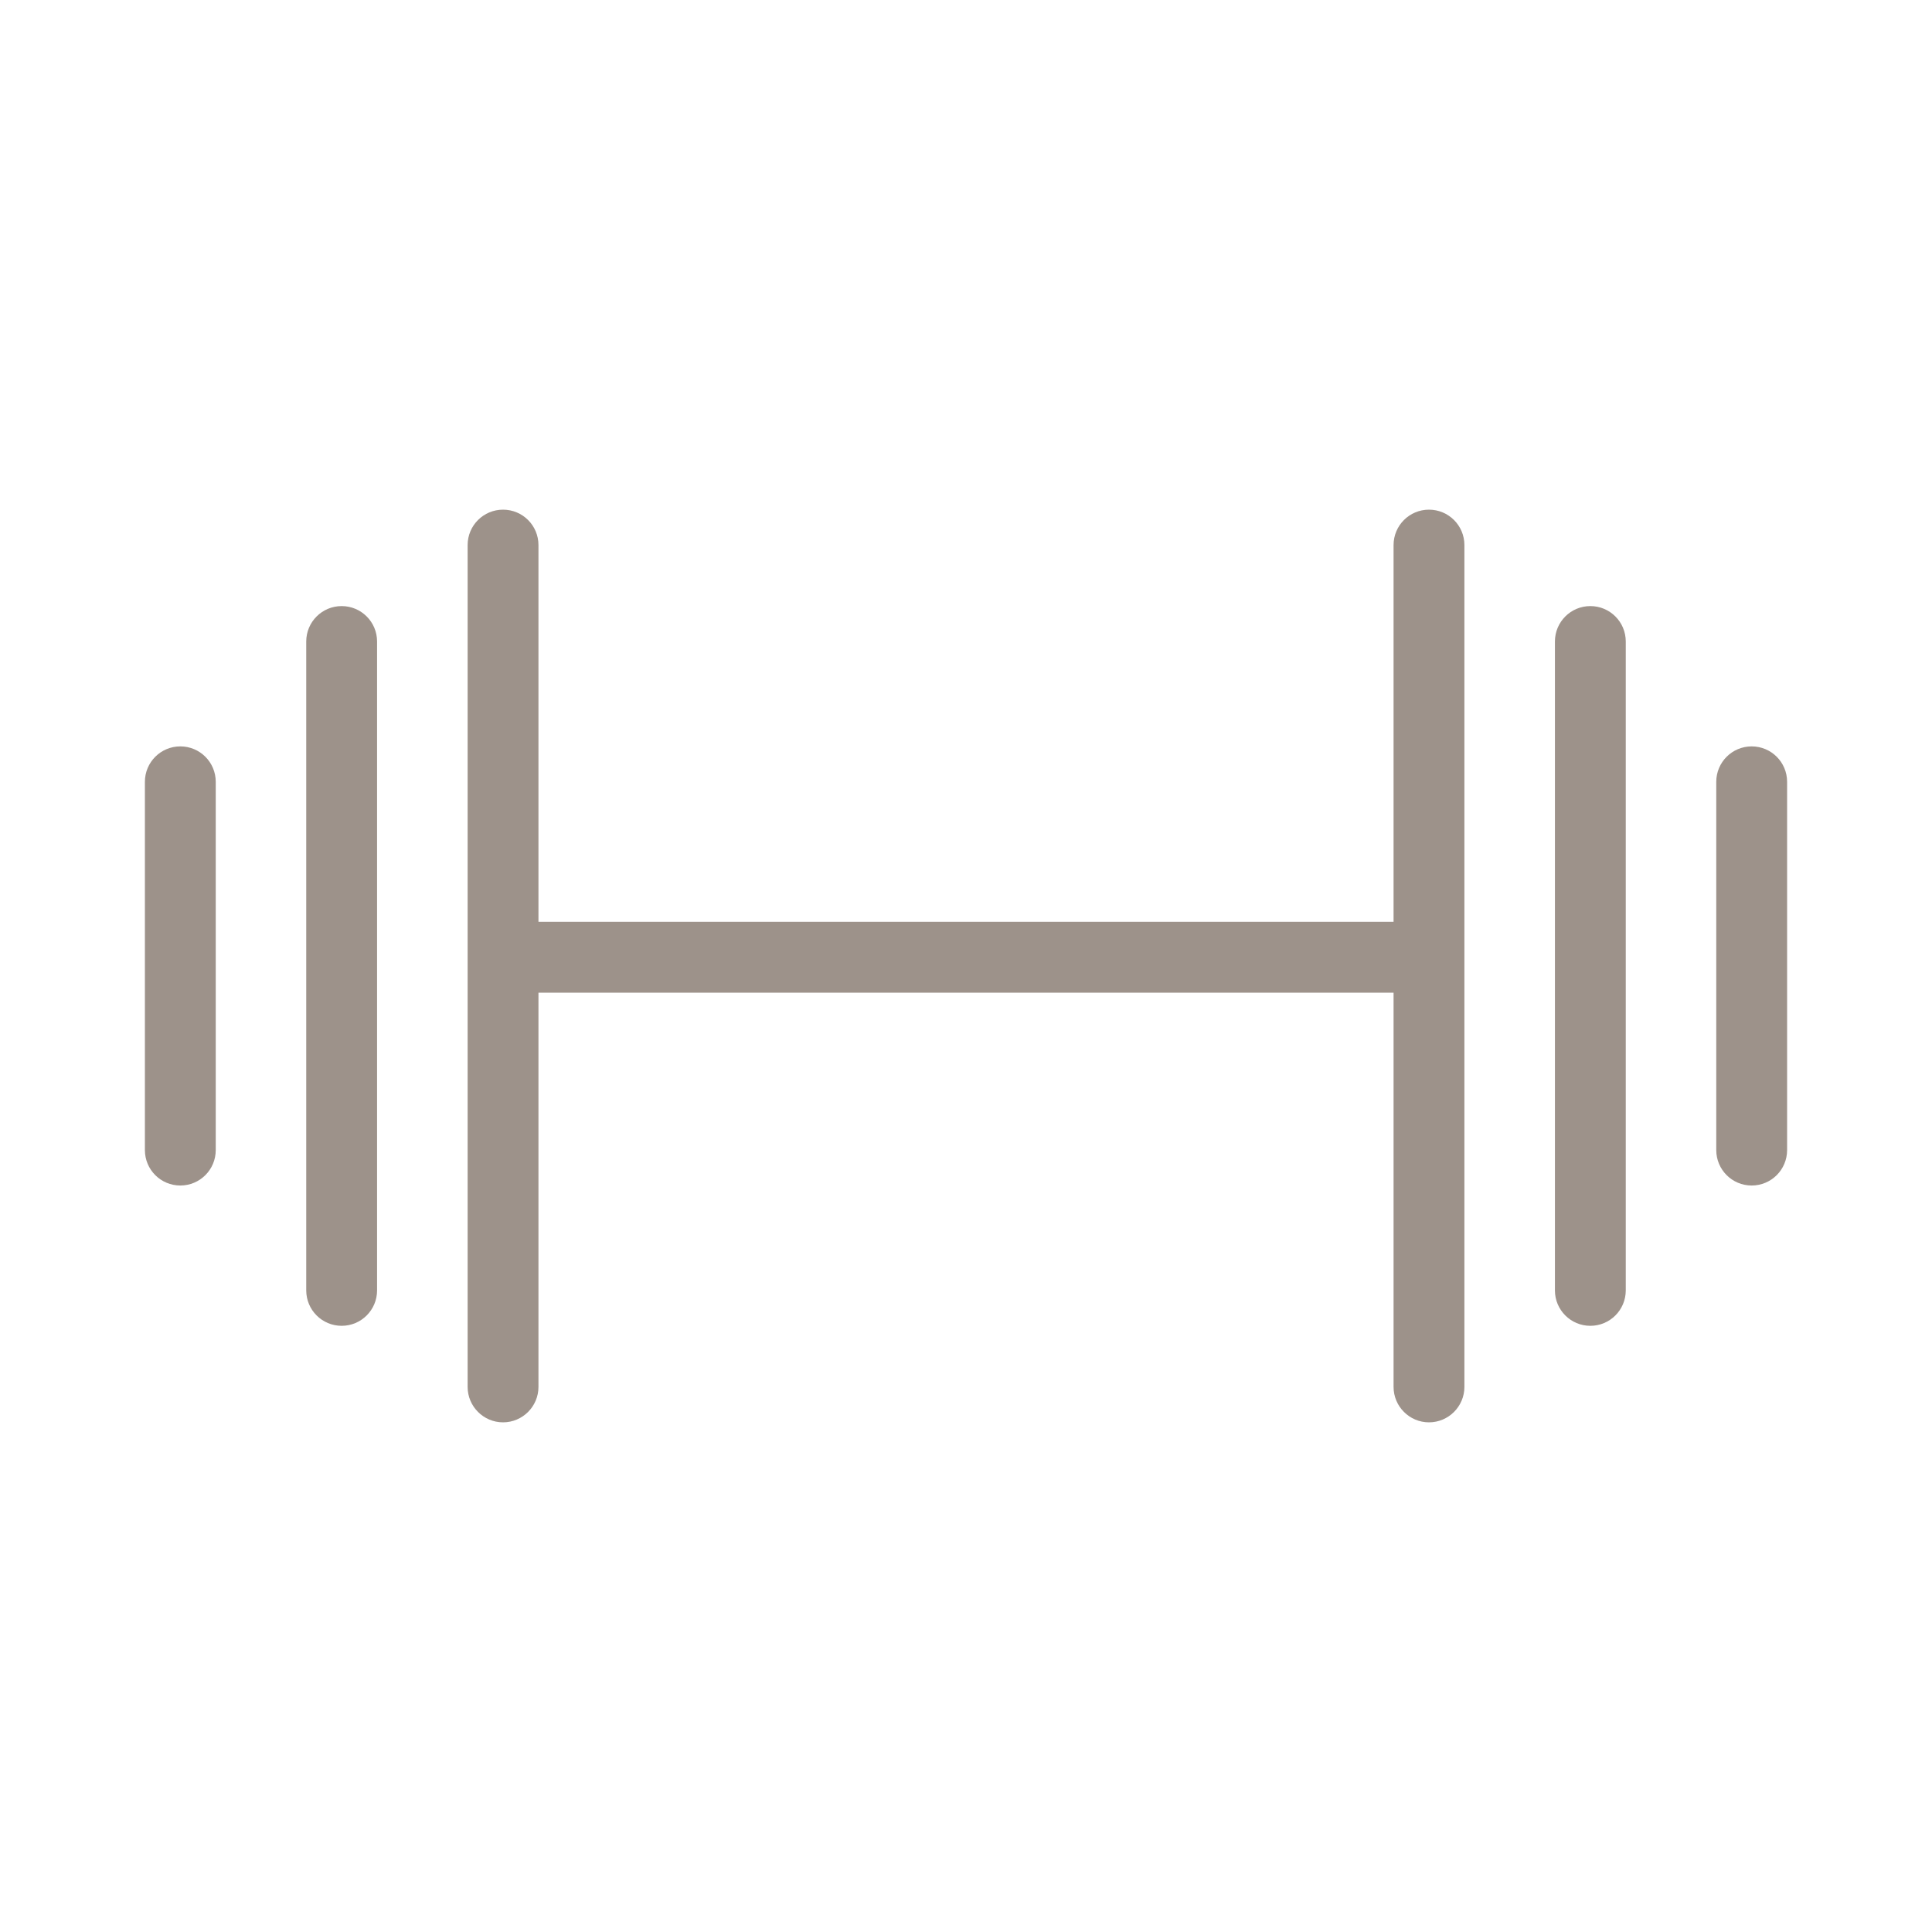 <?xml version="1.0" encoding="UTF-8"?>
<svg id="Ebene_1" data-name="Ebene 1" xmlns="http://www.w3.org/2000/svg" width="150" height="150" viewBox="0 0 150 150">
  <defs>
    <style>
      .cls-1 {
        fill: #9d928a;
      }
    </style>
  </defs>
  <path class="cls-1" d="M123.474,102.936c-1.519,0-2.75-1.231-2.75-2.75V49.806c0-1.519,1.231-2.75,2.75-2.75s2.75,1.231,2.75,2.75v50.38c0,1.519-1.231,2.75-2.75,2.75Z"/>
  <path class="cls-1" d="M136,92.043c-1.519,0-2.75-1.231-2.75-2.75v-28.594c0-1.519,1.231-2.75,2.75-2.75s2.75,1.231,2.75,2.75v28.594c0,1.519-1.231,2.75-2.75,2.75Z"/>
  <path class="cls-1" d="M113.696,42.32V107.68c0,1.51-1.23,2.75-2.75,2.75s-2.75-1.24-2.75-2.75v-30.61H41.806v30.61c0,1.51-1.23,2.75-2.75,2.75s-2.75-1.24-2.75-2.75V42.32c0-1.52,1.23-2.75,2.75-2.75s2.75,1.23,2.75,2.75v29.25H108.196v-29.25c0-1.52,1.23-2.75,2.75-2.75s2.75,1.23,2.75,2.75Z"/>
  <path class="cls-1" d="M26.526,102.936c-1.519,0-2.75-1.231-2.75-2.75V49.806c0-1.519,1.231-2.75,2.75-2.75s2.75,1.231,2.75,2.75v50.38c0,1.519-1.231,2.75-2.75,2.75Z"/>
  <path class="cls-1" d="M14,92.043c-1.519,0-2.75-1.231-2.75-2.75v-28.594c0-1.519,1.231-2.75,2.75-2.75s2.75,1.231,2.75,2.75v28.594c0,1.519-1.231,2.75-2.75,2.75Z"/>
</svg>